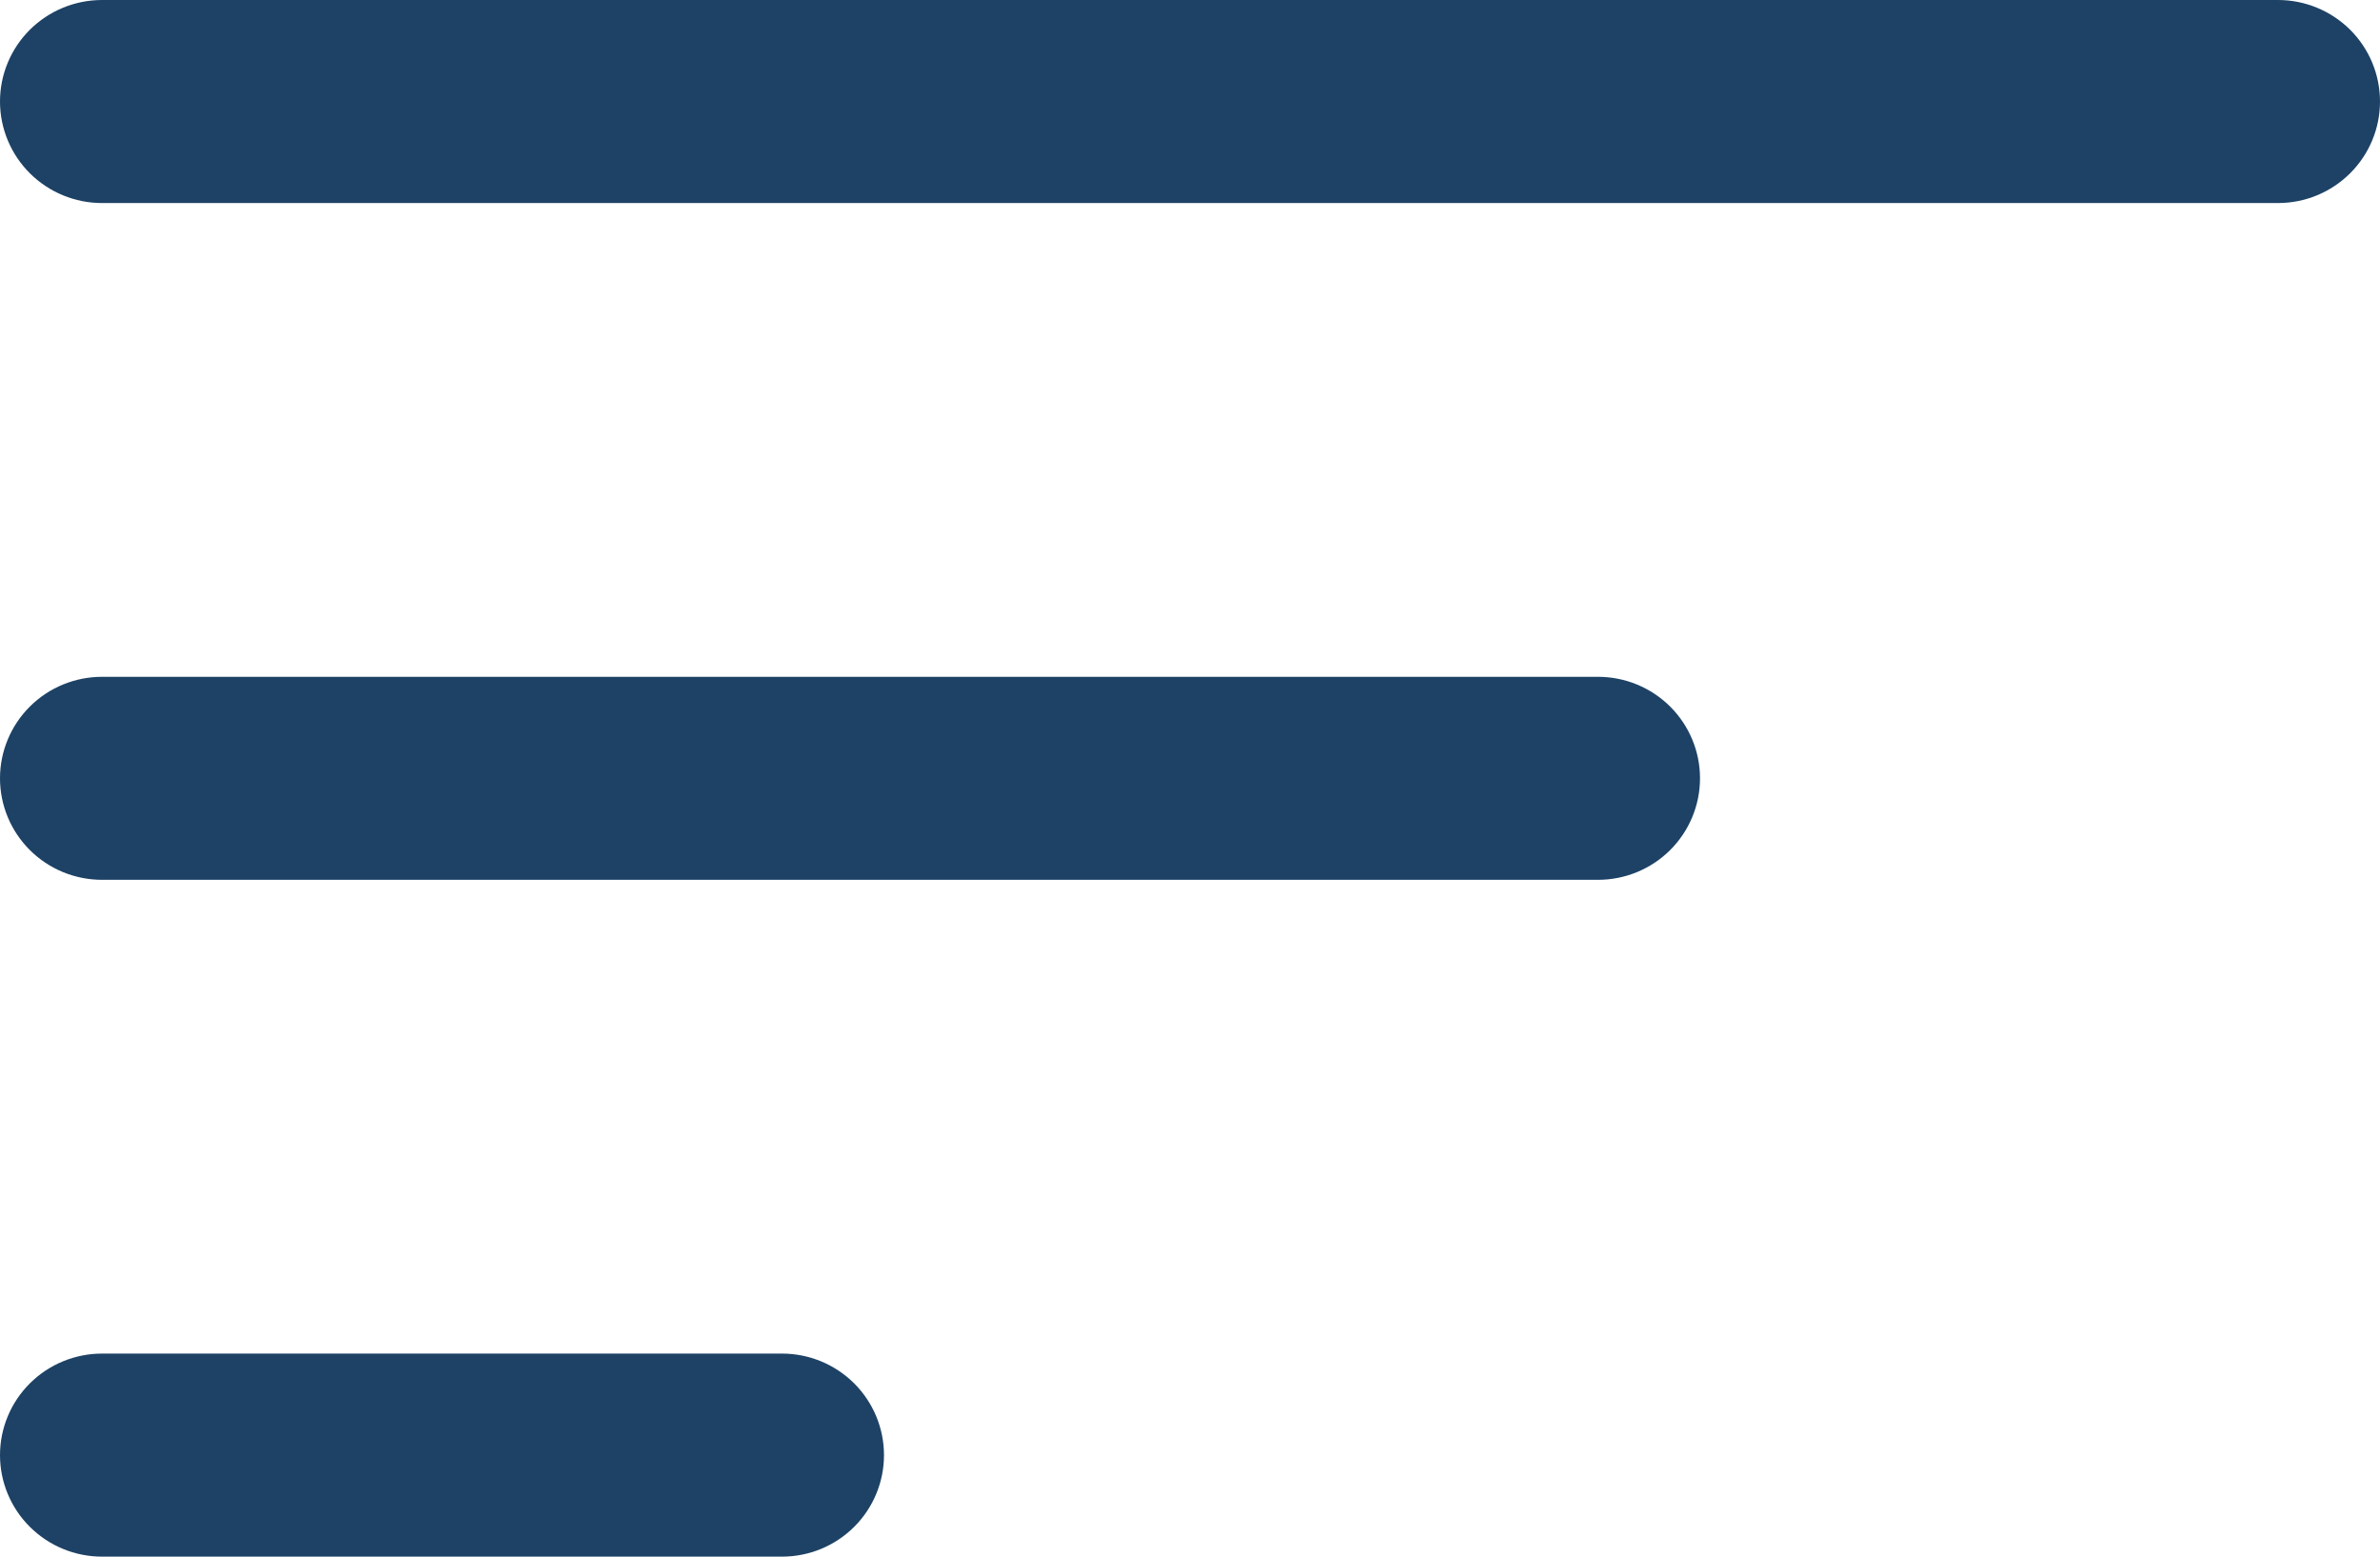 <svg width="52" height="34" viewBox="0 0 52 34" fill="none" xmlns="http://www.w3.org/2000/svg">
<path fill-rule="evenodd" clip-rule="evenodd" d="M0 2.217C0 1.629 0.235 1.065 0.653 0.649C1.071 0.234 1.638 0 2.229 0H49.771C50.362 0 50.929 0.234 51.347 0.649C51.765 1.065 52 1.629 52 2.217C52 2.805 51.765 3.369 51.347 3.785C50.929 4.201 50.362 4.435 49.771 4.435H2.229C1.638 4.435 1.071 4.201 0.653 3.785C0.235 3.369 0 2.805 0 2.217ZM0 17C0 16.412 0.235 15.848 0.653 15.432C1.071 15.016 1.638 14.783 2.229 14.783H34.914C35.505 14.783 36.072 15.016 36.49 15.432C36.908 15.848 37.143 16.412 37.143 17C37.143 17.588 36.908 18.152 36.49 18.568C36.072 18.984 35.505 19.217 34.914 19.217H2.229C1.638 19.217 1.071 18.984 0.653 18.568C0.235 18.152 0 17.588 0 17ZM0 31.783C0 31.195 0.235 30.631 0.653 30.215C1.071 29.799 1.638 29.565 2.229 29.565H17.086C17.677 29.565 18.244 29.799 18.662 30.215C19.079 30.631 19.314 31.195 19.314 31.783C19.314 32.371 19.079 32.935 18.662 33.35C18.244 33.766 17.677 34 17.086 34H2.229C1.638 34 1.071 33.766 0.653 33.35C0.235 32.935 0 32.371 0 31.783Z" fill="#1D4265"/>
</svg>

